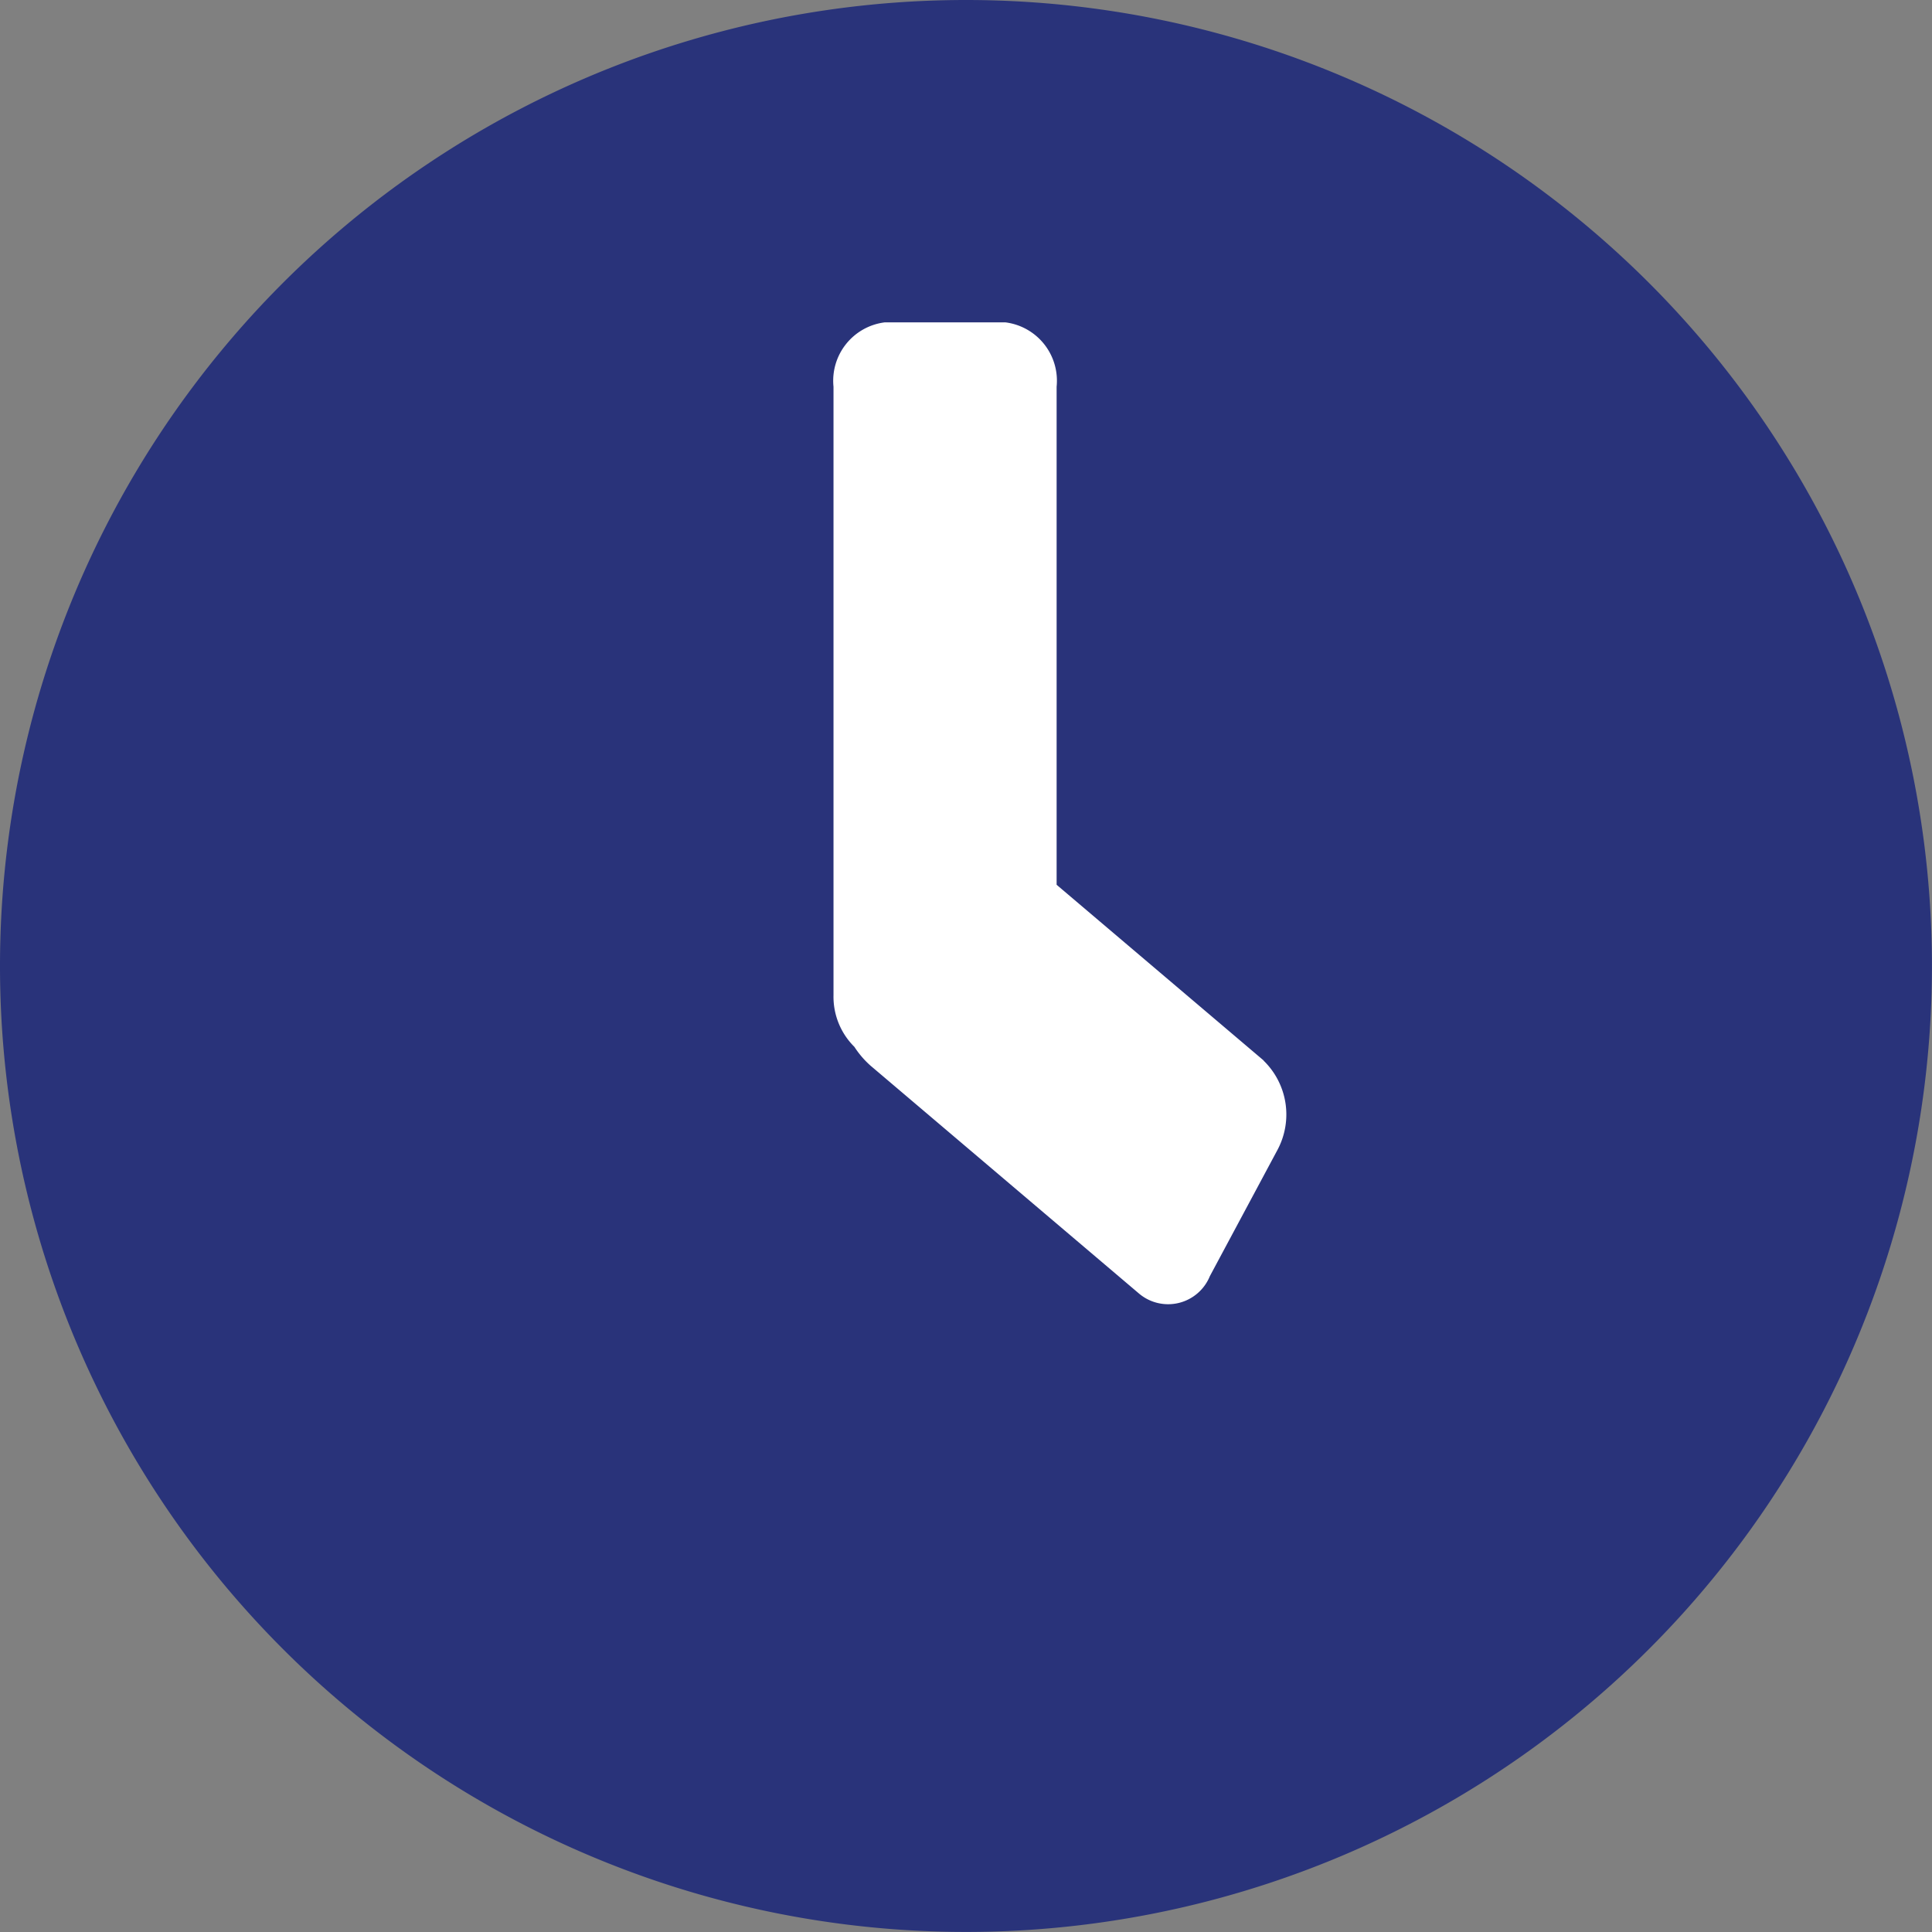 <?xml version="1.0" encoding="UTF-8"?>
<svg xmlns="http://www.w3.org/2000/svg" id="Gruppe_1795" data-name="Gruppe 1795" width="37.001" height="37.001" viewBox="0 0 37.001 37.001">
  <rect x="0" y="0" width="37.001" height="37.001" fill="#808080" stroke="none"/>
  <g id="Gruppe_1796" data-name="Gruppe 1796">
    <path id="Pfad_1301" data-name="Pfad 1301" d="M37,18.5A18.5,18.5,0,1,1,18.5,0,18.5,18.5,0,0,1,37,18.5" fill="#29337a"></path>
    <path id="Pfad_1302" data-name="Pfad 1302" d="M34.123,24.148l-3.965-3.365V11.244a1.127,1.127,0,0,0-.979-1.232H26.864a1.127,1.127,0,0,0-.979,1.232V22.9a1.35,1.35,0,0,0,.4.987,1.743,1.743,0,0,0,.31.361l5.139,4.362a.863.863,0,0,0,1.359-.332l1.294-2.416a1.439,1.439,0,0,0-.264-1.71" transform="translate(-9.922 -3.838)" fill="#fff"></path>
  </g>
</svg>
